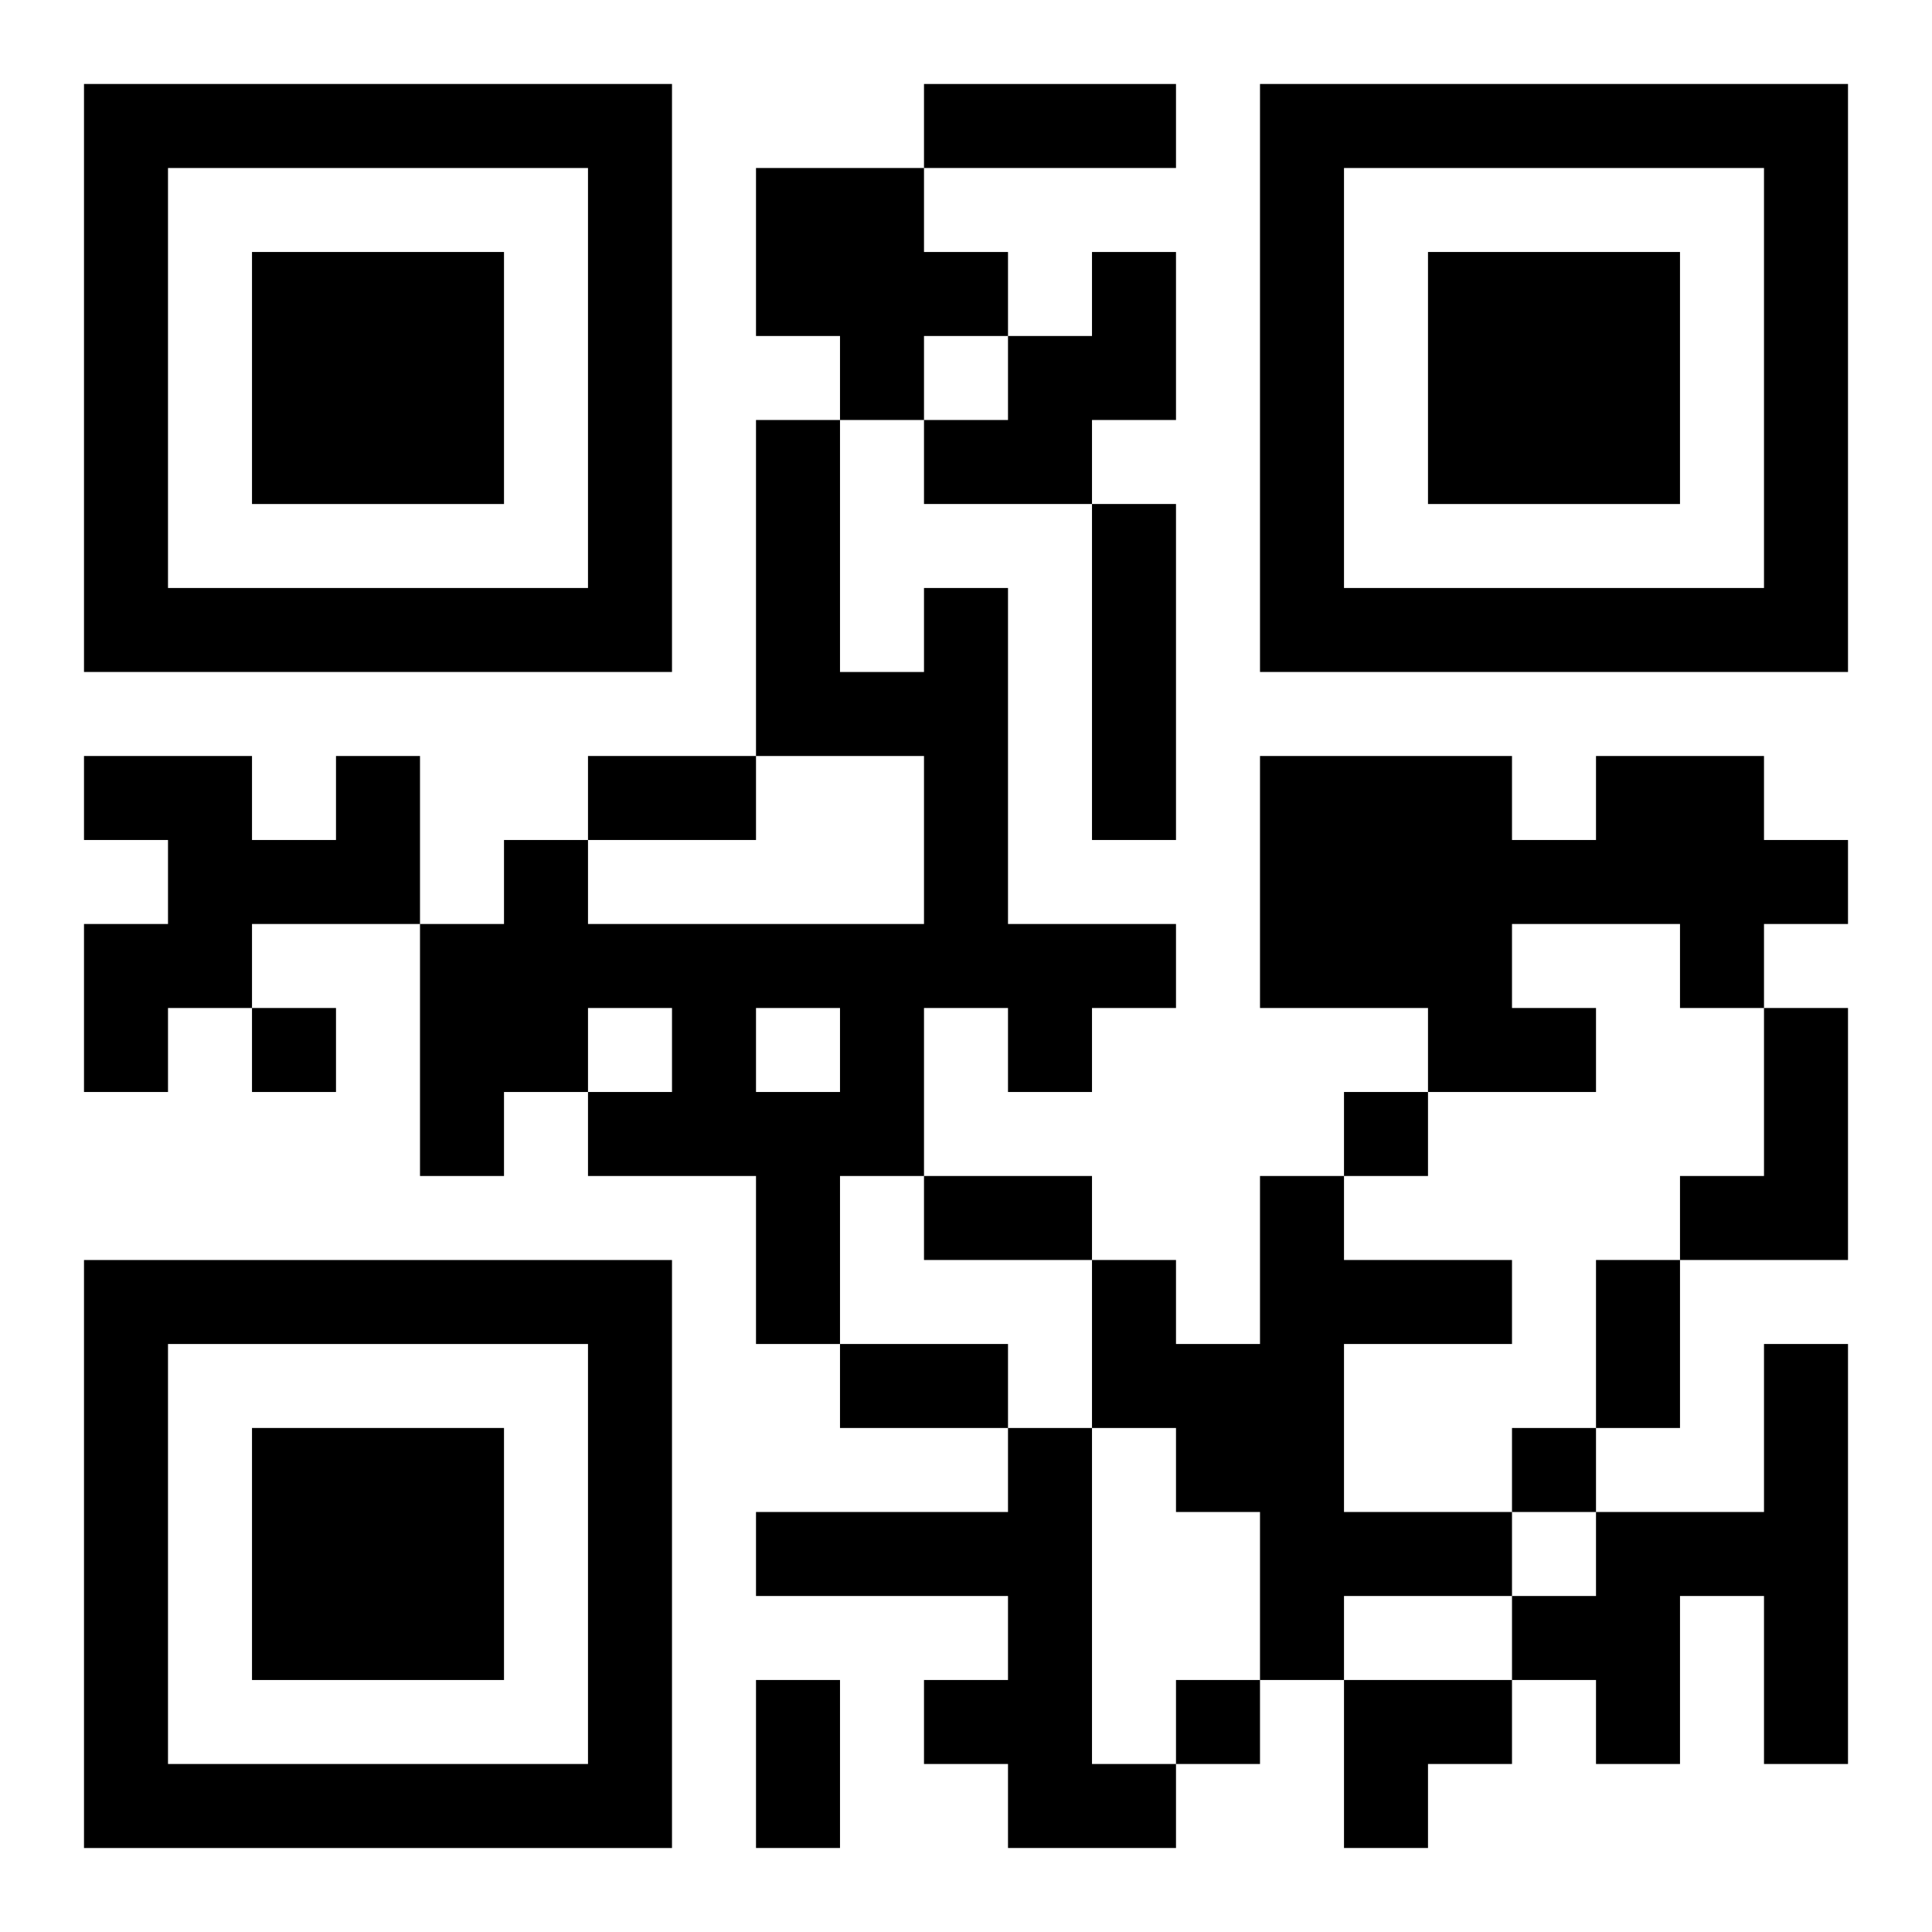 <?xml version="1.0" encoding="UTF-8"?>
<svg width="250" height="250" baseProfile="full" version="1.1" viewBox="-1 -1 23 23" xmlns="http://www.w3.org/2000/svg" xmlns:xlink="http://www.w3.org/1999/xlink"><symbol id="a"><path d="m0 7v7h7v-7h-7zm1 1h5v5h-5v-5zm1 1v3h3v-3h-3z"/></symbol><use y="-7" xlink:href="#a"/><use y="7" xlink:href="#a"/><use x="14" y="-7" xlink:href="#a"/><path d="m8 1h2v1h1v1h-1v1h-1v-1h-1v-2m4 1h1v2h-1v1h-2v-1h1v-1h1v-1m0 3h1v4h-1v-4m-2 1h1v4h2v1h-1v1h-1v-1h-1v2h-1v2h-1v-2h-2v-1h1v-1h-1v1h-1v1h-1v-3h1v-1h1v1h4v-2h-2v-4h1v3h1v-1m-2 5v1h1v-1h-1m-5-3h1v2h-2v1h-1v1h-1v-2h1v-1h-1v-1h2v1h1v-1m15 0h2v1h1v1h-1v1h-1v-1h-2v1h1v1h-2v-1h-2v-3h3v1h1v-1m2 3h1v3h-2v-1h1v-2m-6 2h1v1h2v1h-2v2h2v1h-2v1h-1v-2h-1v-1h-1v-2h1v1h1v-2m6 2h1v5h-1v-2h-1v2h-1v-1h-1v-1h1v-1h2v-2m-9 1h1v4h1v1h-2v-1h-1v-1h1v-1h-3v-1h3v-1m-9-5v1h1v-1h-1m13 1v1h1v-1h-1m2 4v1h1v-1h-1m-4 3v1h1v-1h-1m-3-19h3v1h-3v-1m-4 8h2v1h-2v-1m4 5h2v1h-2v-1m8 1h1v2h-1v-2m-9 1h2v1h-2v-1m-1 4h1v2h-1v-2m7 0h2v1h-1v1h-1z"/></svg>
